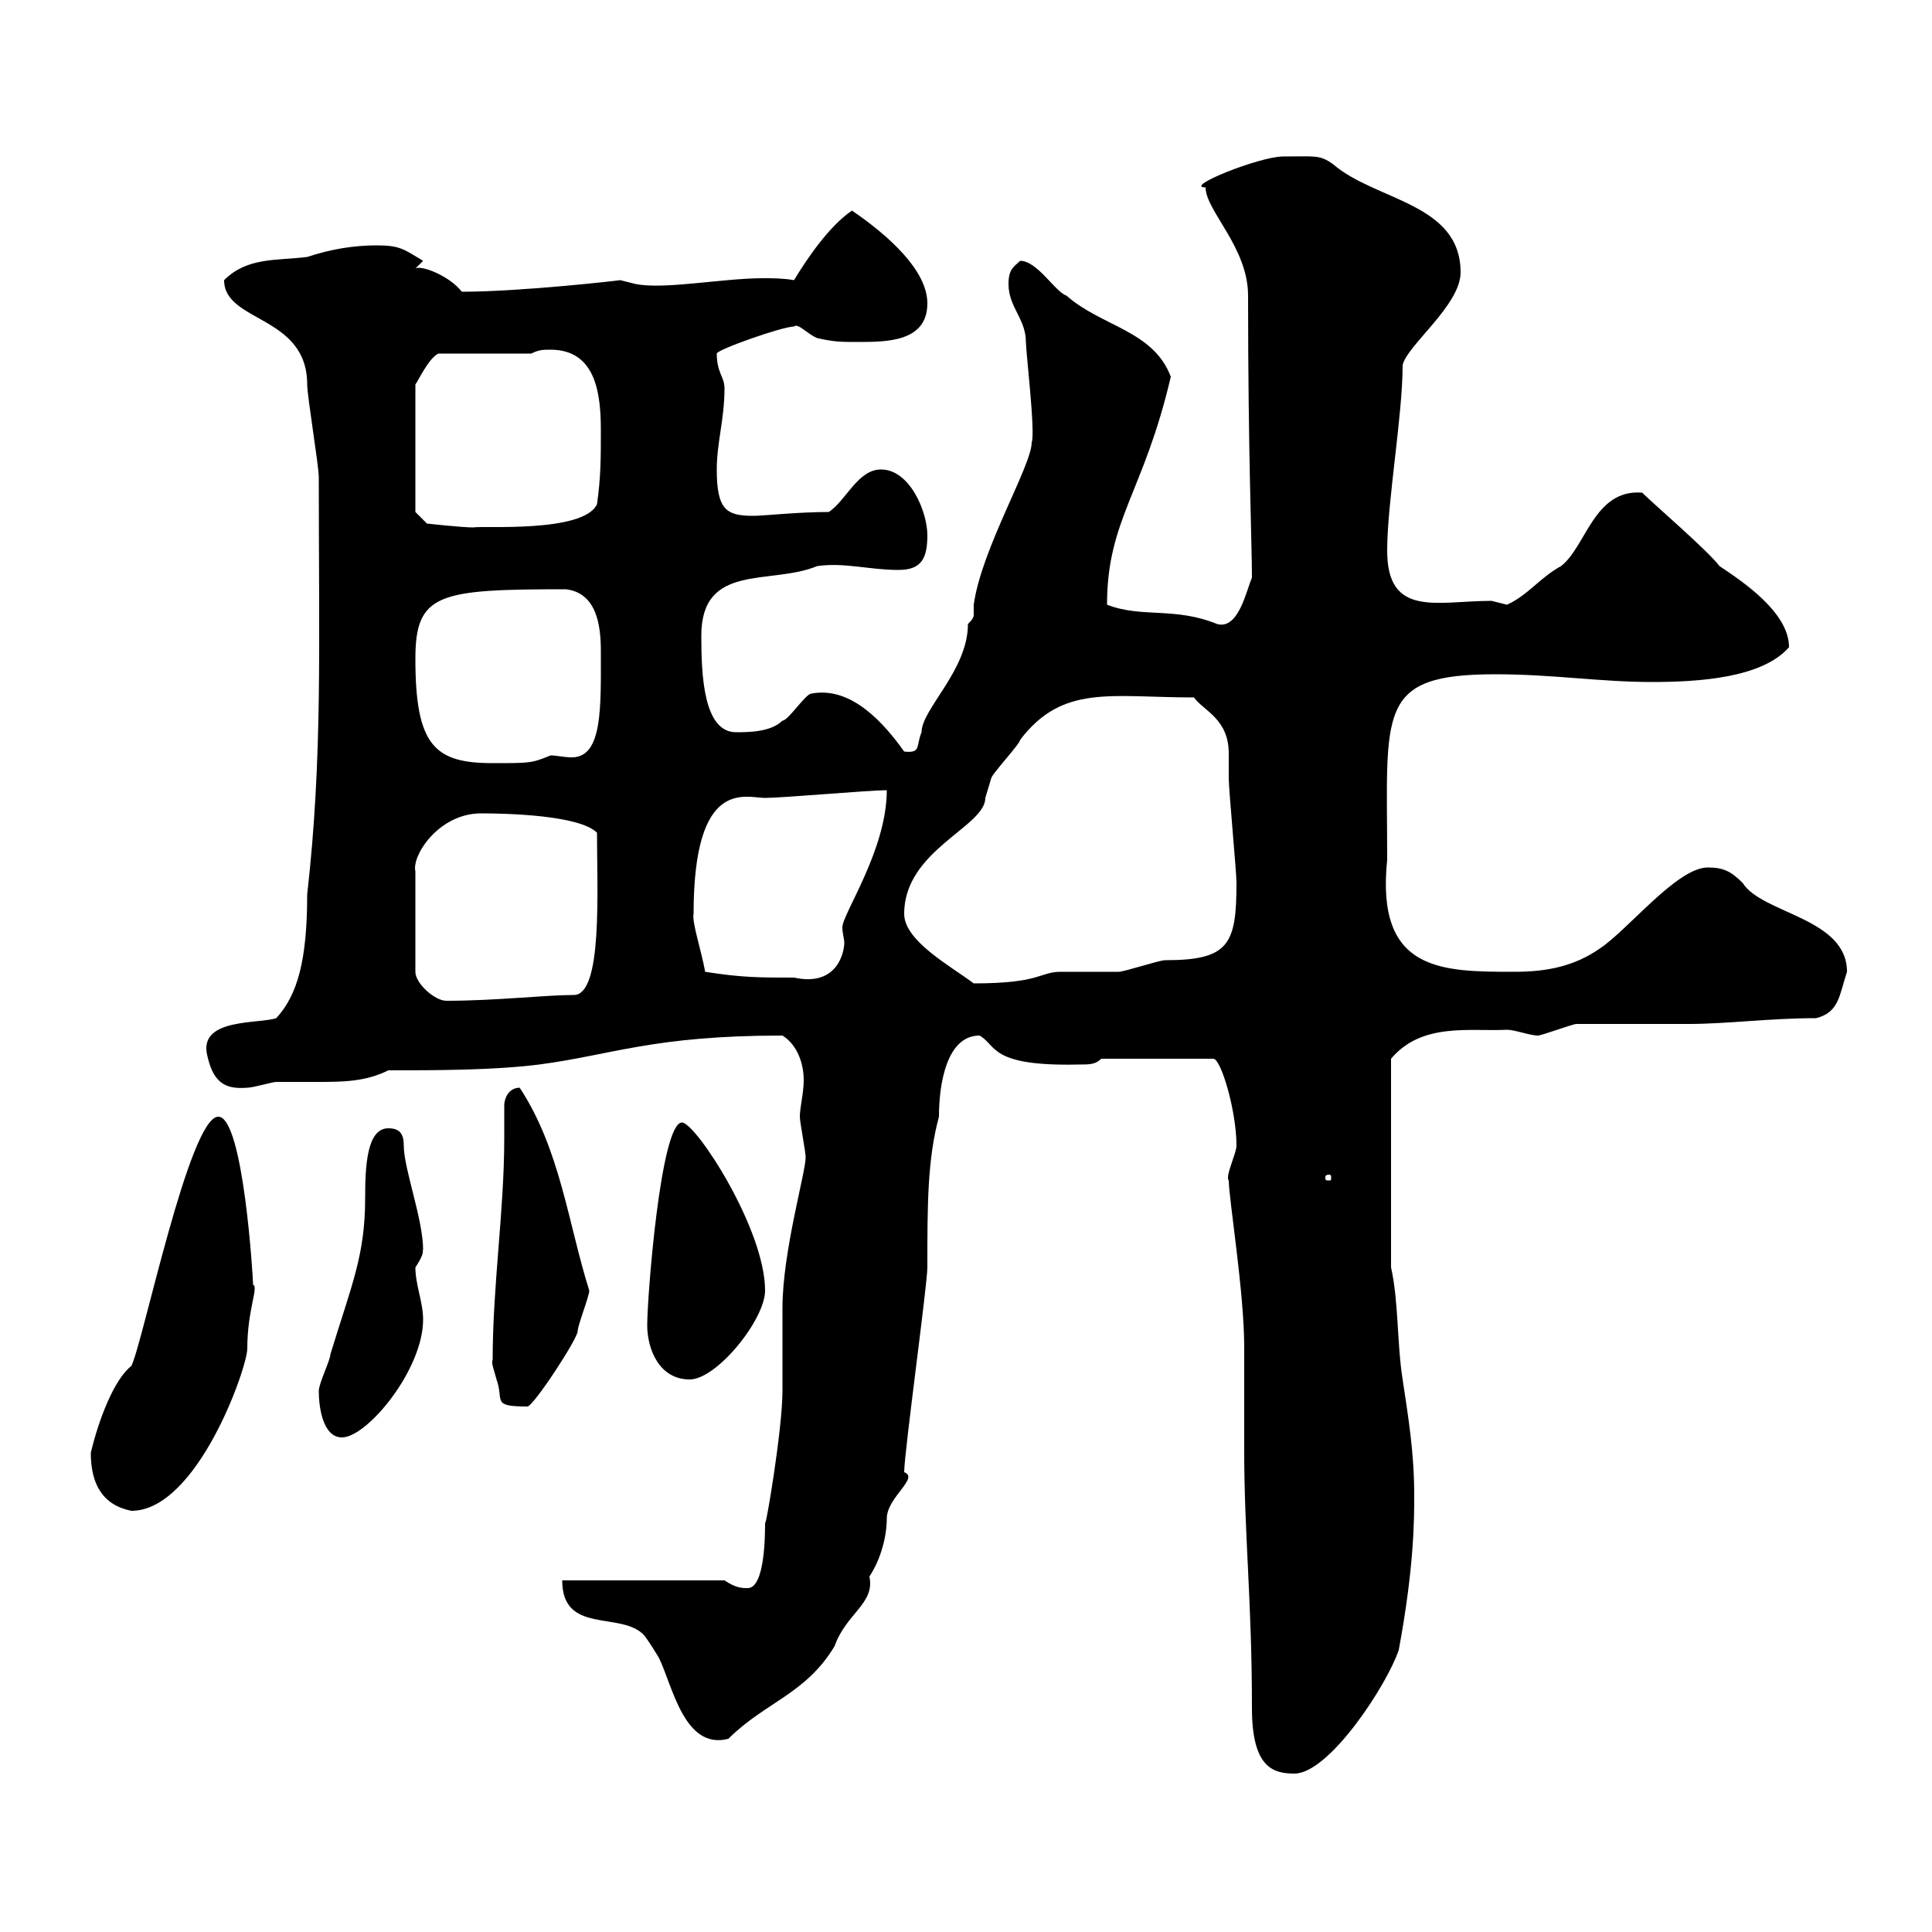 <svg xmlns="http://www.w3.org/2000/svg" xmlns:xlink="http://www.w3.org/1999/xlink" width="300" height="300"><path d="M190.80 183.30C190.80 186 193.20 200.70 193.20 209.10C193.20 214.50 193.20 219.90 193.20 225.30C193.20 238.20 194.40 248.70 194.40 265.20C194.40 274.50 197.70 275.40 201 275.40C206.40 275.40 215.40 261.60 217.20 256.20C219.60 243.30 219.60 235.80 219.60 232.20C219.60 225.60 218.70 220.20 217.80 214.20C216.90 208.50 217.20 202.20 216 196.80L216 164.40C220.80 158.70 228.30 160.20 234 159.90C235.20 159.90 237.60 160.80 238.80 160.80C239.40 160.80 244.20 159 244.80 159C246.60 159 260.40 159 262.20 159C268.20 159 274.80 158.10 282 158.10C285.60 157.20 285.60 154.50 286.80 150.90C286.80 142.50 273.60 141.90 270.60 137.10C268.80 135.30 267.60 134.70 265.20 134.70C260.40 134.70 252.90 144.30 248.40 147.30C244.50 150 240.30 150.90 235.20 150.90C223.80 150.90 213.60 150.90 215.40 133.50C215.40 110.40 213.60 104.70 232.20 104.70C241.20 104.70 248.40 105.90 256.50 105.90C263.70 105.90 273.60 105.30 277.80 100.50C277.80 95.10 270.60 90.30 267 87.90C265.20 85.50 256.80 78.30 255 76.50C247.50 75.90 246.30 84.90 242.40 87.90C239.10 89.70 237.30 92.40 234 93.90C234 93.90 231.60 93.30 231.60 93.30C223.20 93.30 215.40 96 215.40 85.50C215.40 78 217.80 64.50 217.80 56.70C218.40 53.70 226.80 47.40 226.80 42.30C226.80 31.50 213.60 31.20 207 25.50C204.90 24 204.30 24.30 199.20 24.30C195.60 24.30 183.60 29.10 187.20 29.10C187.20 32.70 193.80 38.40 193.80 45.90C193.80 70.80 194.40 84.30 194.40 89.70C193.50 91.80 192.30 97.80 189 96.90C182.40 94.20 177.30 96 171.90 93.90C171.90 80.70 177.60 76.50 181.80 58.50C179.10 51.30 171 50.70 165.60 45.90C163.80 45.30 161.10 40.50 158.40 40.50C157.50 41.40 156.60 41.70 156.60 44.10C156.60 47.70 159.30 49.50 159.30 53.10C159.30 54.60 160.80 67.20 160.20 68.70C160.20 72.30 152.40 85.20 151.20 93.90C151.20 94.20 151.20 95.10 151.20 95.40C151.20 95.70 151.20 96 150.30 96.90C150.30 104.10 143.10 110.10 143.10 113.70C142.20 115.80 143.10 117 140.40 116.70C137.40 112.50 132.30 106.50 126 107.70C125.10 107.70 122.40 111.90 121.50 111.90C119.70 113.70 116.10 113.70 114.30 113.70C109.20 113.70 108.90 104.70 108.90 98.70C108.90 87.30 119.70 90.90 126.90 87.90C131.10 87.30 135 88.50 139.50 88.50C143.10 88.50 144 86.70 144 83.10C144 79.50 141.30 72.90 136.80 72.90C133.20 72.90 131.40 77.70 128.70 79.50C123.90 79.50 118.50 80.10 117 80.10C112.80 80.10 111.30 79.20 111.30 72.90C111.30 68.70 112.50 65.10 112.50 60.30C112.50 58.50 111.30 57.90 111.30 54.90C111.30 54.30 121.50 50.70 123.30 50.70C123.90 50.10 125.40 51.90 126.90 52.50C129.60 53.10 130.50 53.10 133.20 53.10C137.70 53.10 144 53.10 144 47.10C144 42 138 36.60 132.30 32.70C128.70 35.10 125.10 40.50 123.30 43.50C121.50 43.20 120 43.20 118.50 43.20C112.20 43.20 103.20 45 98.70 44.10C98.70 44.10 96.30 43.50 96.30 43.50C96.60 43.50 81 45.30 71.70 45.30C69.90 42.90 65.40 41.10 64.50 41.70L65.70 40.50C62.70 38.70 62.10 38.10 58.50 38.10C54.90 38.10 51.30 38.70 47.70 39.90C42.90 40.50 38.40 39.90 34.80 43.50C34.80 50.10 47.70 48.90 47.70 59.70C47.70 61.50 49.50 72.30 49.50 74.10C49.50 100.50 50.10 117.60 47.70 138.90C47.70 149.10 46.20 154.50 42.90 158.10C40.20 159 31.20 158.10 32.10 163.50C33 168 34.80 169.20 38.40 168.90C39.30 168.90 42.30 168 42.90 168C44.70 168 46.80 168 49.20 168C53.10 168 56.70 168 60.30 166.20C67.50 166.20 76.50 166.20 83.70 165.30C95.10 163.80 101.40 160.80 121.50 160.80C123.90 162.30 124.80 165.30 124.80 167.70C124.80 169.80 124.20 171.90 124.20 173.40C124.20 174.30 125.10 178.80 125.10 179.70C125.10 182.10 121.50 194.40 121.50 203.10C121.50 204 121.50 214.80 121.50 216C121.50 222 118.80 237.90 118.80 236.40C118.80 238.20 118.80 246.60 116.10 246.60C115.20 246.60 114.30 246.60 112.50 245.40L87.30 245.40C87.30 253.80 96.30 250.20 99.90 253.80C100.50 254.40 102.30 257.40 102.30 257.40C104.40 261.60 106.20 271.80 113.10 270C118.80 264.30 125.10 263.10 129.60 255.60C131.40 250.50 135.90 249 135 244.80C136.80 242.10 137.70 238.50 137.70 235.80C137.70 232.50 142.80 229.50 140.40 228.60C140.40 225.60 144 199.50 144 196.80C144 187.20 144 180 145.80 173.40C145.80 168.30 147 160.80 152.10 160.80C154.80 162.30 153.60 165.60 167.40 165.30C169.20 165.30 170.10 165.30 171 164.40L188.40 164.40C189.60 164.40 192 172.50 192 177.90C192 179.10 190.20 182.70 190.80 183.30ZM14.10 225.60C14.10 230.40 15.90 233.70 20.40 234.60C30.60 234.60 38.40 212.40 38.40 209.40C38.40 203.40 40.20 199.80 39.30 199.50C39.30 198.60 37.80 173.40 33.90 173.40C29.40 173.40 22.20 208.50 20.40 212.10C17.70 214.20 15.30 220.50 14.10 225.60ZM49.50 216C49.50 218.40 50.10 223.20 53.10 223.20C57 223.20 65.70 212.70 65.70 204.90C65.70 202.20 64.50 199.50 64.50 196.80C66.30 194.10 65.40 194.10 65.70 194.10C65.70 189.30 62.70 181.50 62.70 177.90C62.70 176.10 62.10 175.20 60.30 175.20C57 175.20 56.70 180.90 56.70 186C56.70 195 54.60 199.50 51.30 210.30C51.30 211.20 49.50 214.80 49.50 216ZM76.50 211.20C76.20 211.50 76.80 213 77.10 214.20C78.30 217.50 76.20 218.40 81.90 218.40C82.80 218.40 89.70 207.90 89.70 206.70C89.70 205.80 91.50 201.30 91.50 200.40C88.20 189.90 87 178.50 80.70 168.90C78.90 168.90 78.30 170.70 78.30 171.60C78.30 173.40 78.30 174.90 78.30 176.70C78.30 188.10 76.50 199.50 76.50 211.20ZM100.50 205.80C100.50 209.40 102.30 214.20 107.10 214.20C111.30 214.20 118.80 204.90 118.80 200.40C118.80 190.80 108 174.30 105.90 174.30C102.60 174.30 100.50 201.30 100.50 205.80ZM206.40 182.40C206.70 182.40 206.70 182.70 206.70 182.70C206.70 183.30 206.70 183.30 206.40 183.30C205.80 183.30 205.80 183.30 205.80 182.70C205.80 182.70 205.80 182.40 206.40 182.40ZM74.70 126.30C78.90 126.30 90 126.60 92.70 129.30C92.70 138.30 93.60 154.50 89.10 154.50C84.60 154.50 77.10 155.40 69.30 155.40C67.50 155.40 64.50 152.70 64.50 150.90L64.50 135.30C63.90 132.90 68.10 126.30 74.70 126.30ZM140.40 141.90C140.40 132 153 128.40 153 123.90C153 123.90 153.90 120.90 153.90 120.90C153.90 120.30 158.40 115.50 158.40 114.90C165 106.20 172.50 108.30 185.40 108.30C186.90 110.40 190.80 111.60 190.80 117C190.80 118.50 190.80 119.70 190.80 120.90C190.80 122.70 192 135.30 192 137.10C192 146.70 190.80 149.10 180.90 149.10C180 149.10 174.60 150.90 173.70 150.90C172.80 150.90 165.60 150.90 164.70 150.90C161.40 150.90 161.70 152.70 151.20 152.70C147.60 150 140.40 146.10 140.40 141.90ZM109.50 150.90C108.90 147.60 107.40 143.10 107.70 141.90C107.70 120.60 115.80 123.90 118.80 123.90C121.50 123.90 135 122.70 137.70 122.70C137.70 132 130.80 141.90 130.80 144C130.80 144.90 131.10 145.80 131.10 146.40C131.10 147.60 130.20 153.30 123.30 151.80C117.90 151.80 115.20 151.80 109.50 150.90ZM64.50 102.30C64.50 92.10 68.10 91.50 87.90 91.50C92.70 92.10 93.30 97.20 93.30 101.10C93.30 109.80 93.60 117.60 88.80 117.60C87.60 117.60 86.40 117.30 85.50 117.30C82.50 118.50 82.50 118.50 76.50 118.50C67.50 118.50 64.50 115.80 64.50 102.30ZM64.50 79.50L64.50 59.70C64.80 59.40 66.60 55.50 68.10 54.90L82.50 54.90C83.70 54.30 84.30 54.30 85.50 54.30C92.70 54.30 93.30 61.50 93.30 66.90C93.30 71.10 93.30 74.10 92.70 78.30C90.60 82.80 74.70 81.60 73.50 81.90C71.70 81.90 66.30 81.30 66.30 81.30Z"/></svg>